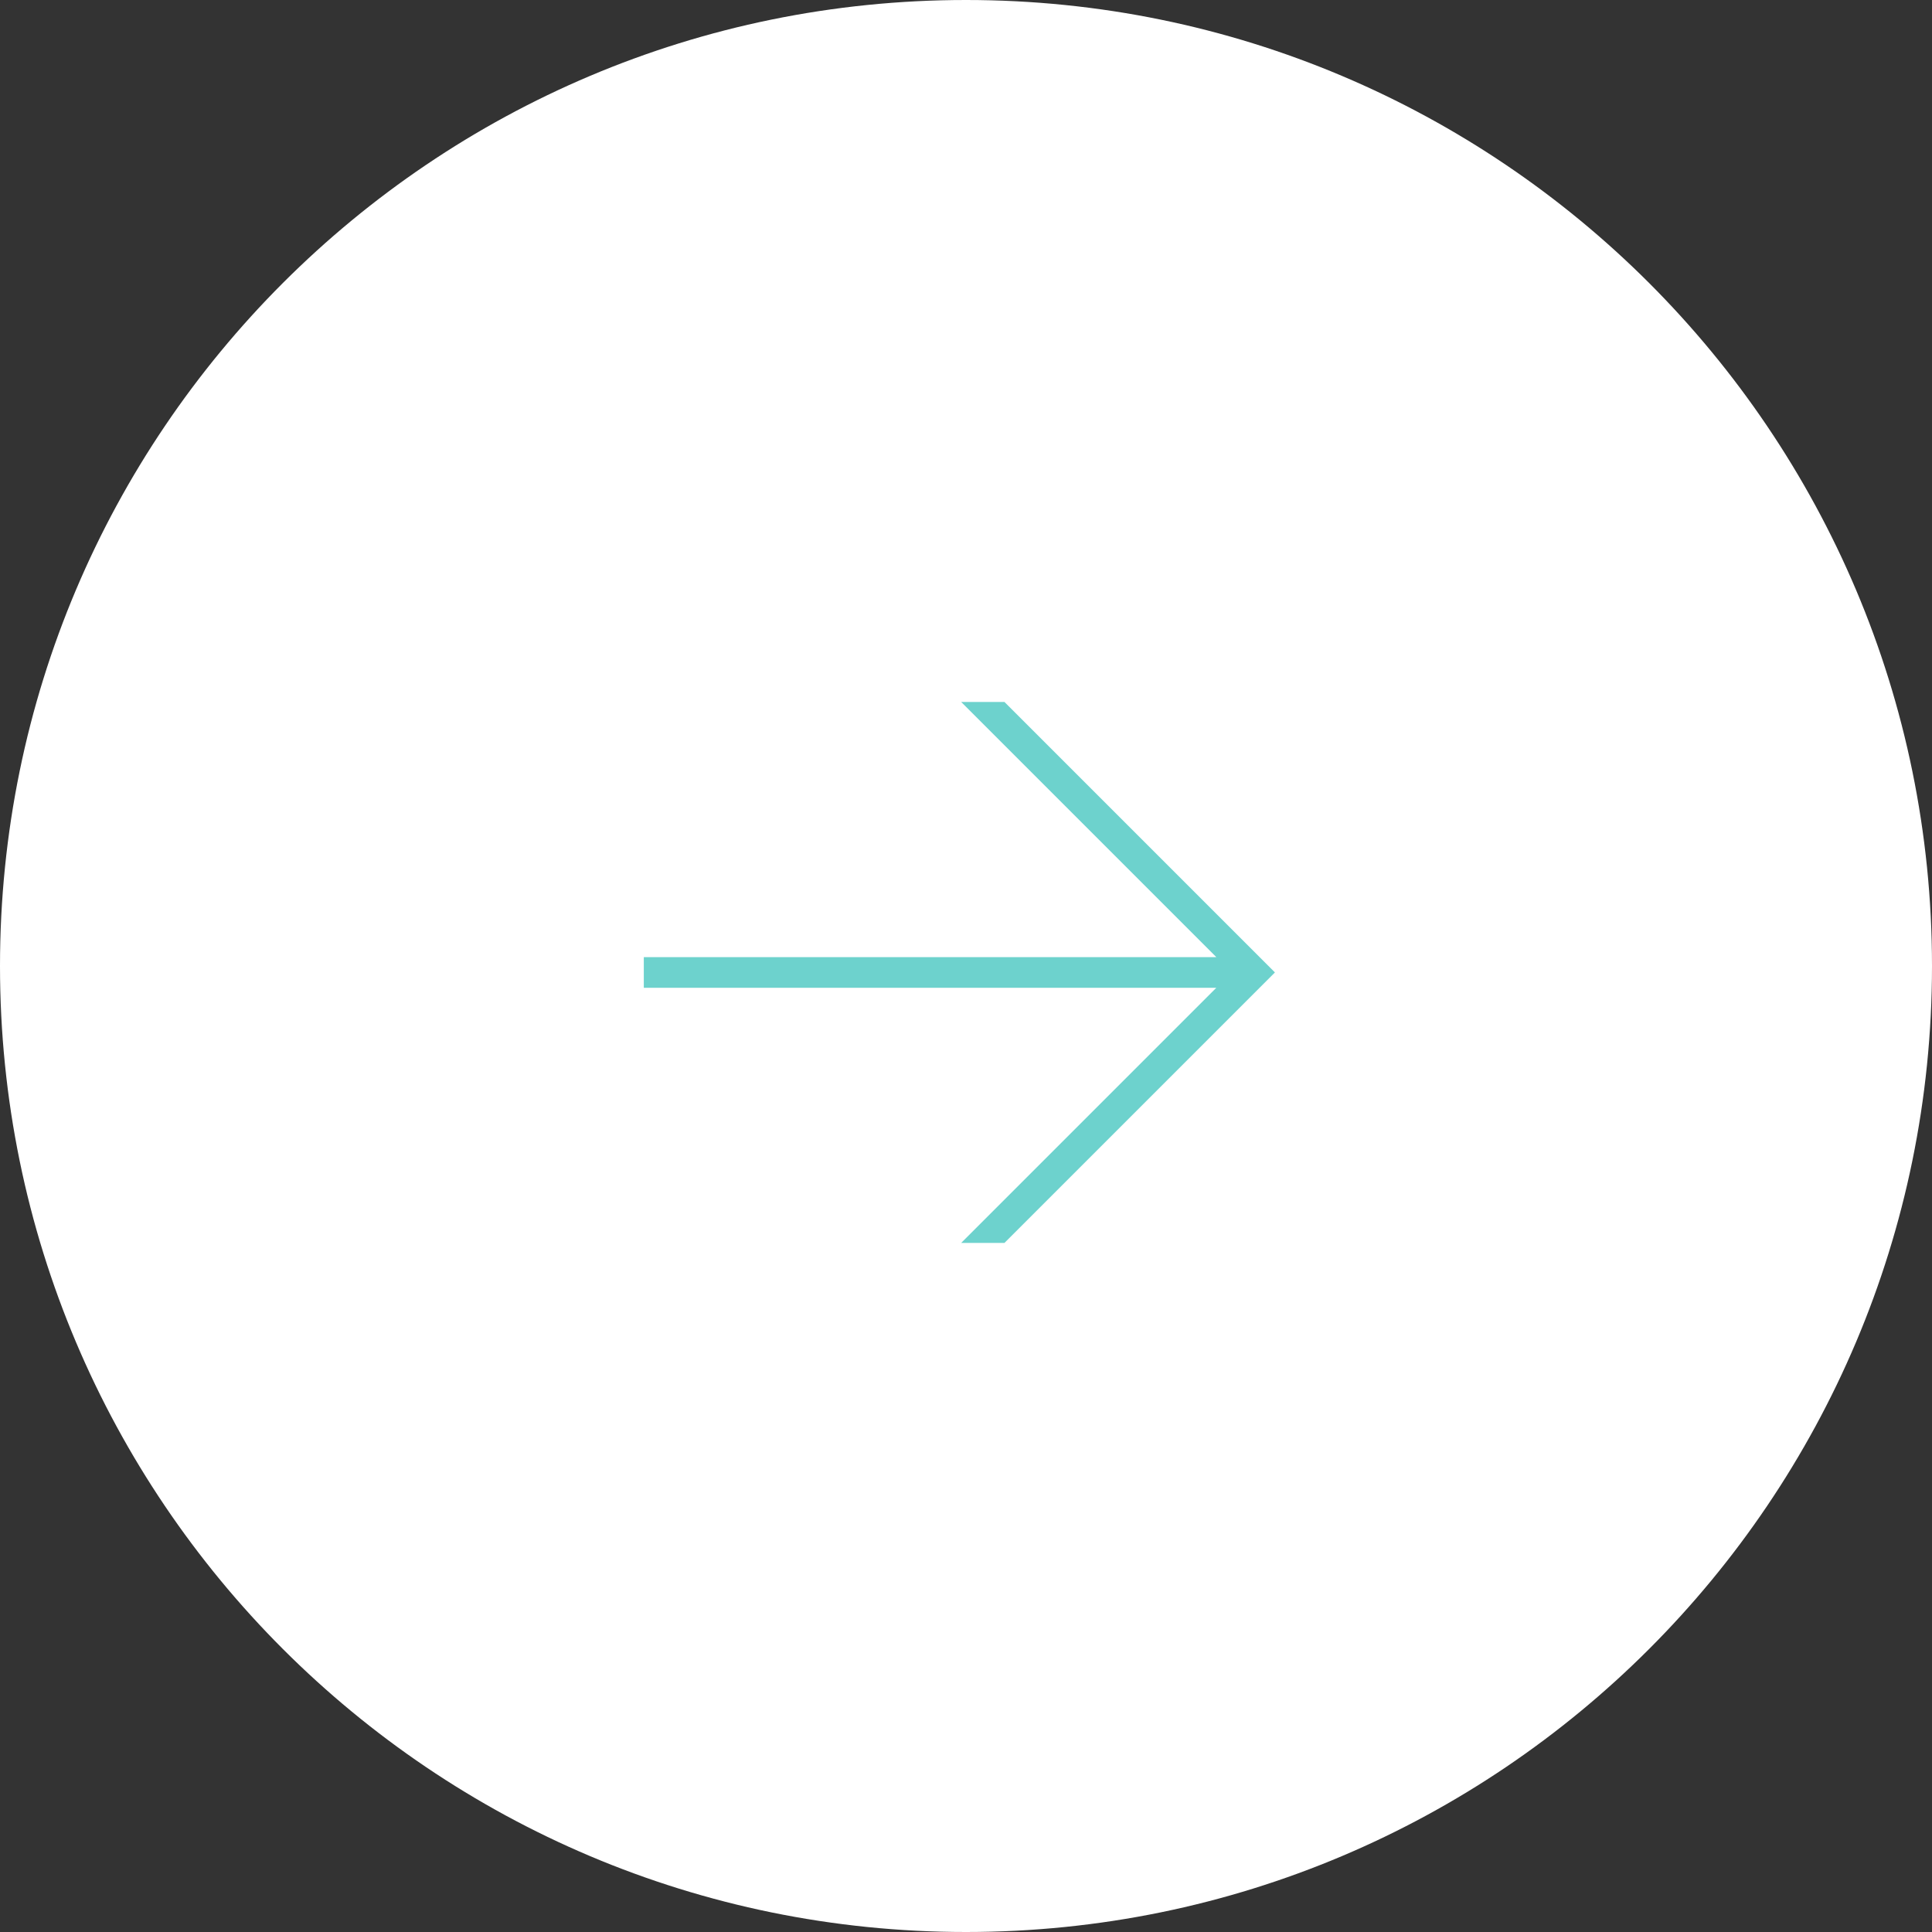 <?xml version="1.0" encoding="UTF-8"?> <svg xmlns="http://www.w3.org/2000/svg" width="30" height="30" viewBox="0 0 30 30" fill="none"><rect x="0" y="0" width="30" height="30" fill="#333333" stroke="none"/> <path d="M15 30C23.284 30 30 23.284 30 15C30 6.716 23.284 0 15 0C6.716 0 0 6.716 0 15C0 23.284 6.716 30 15 30Z" fill="white"></path> <path d="M15.597 10.9L19.797 15.1L15.597 19.3H14.925L18.887 15.338H9.997V14.862H18.887L14.925 10.9H15.597Z" fill="#6DD2CD"></path> </svg> 